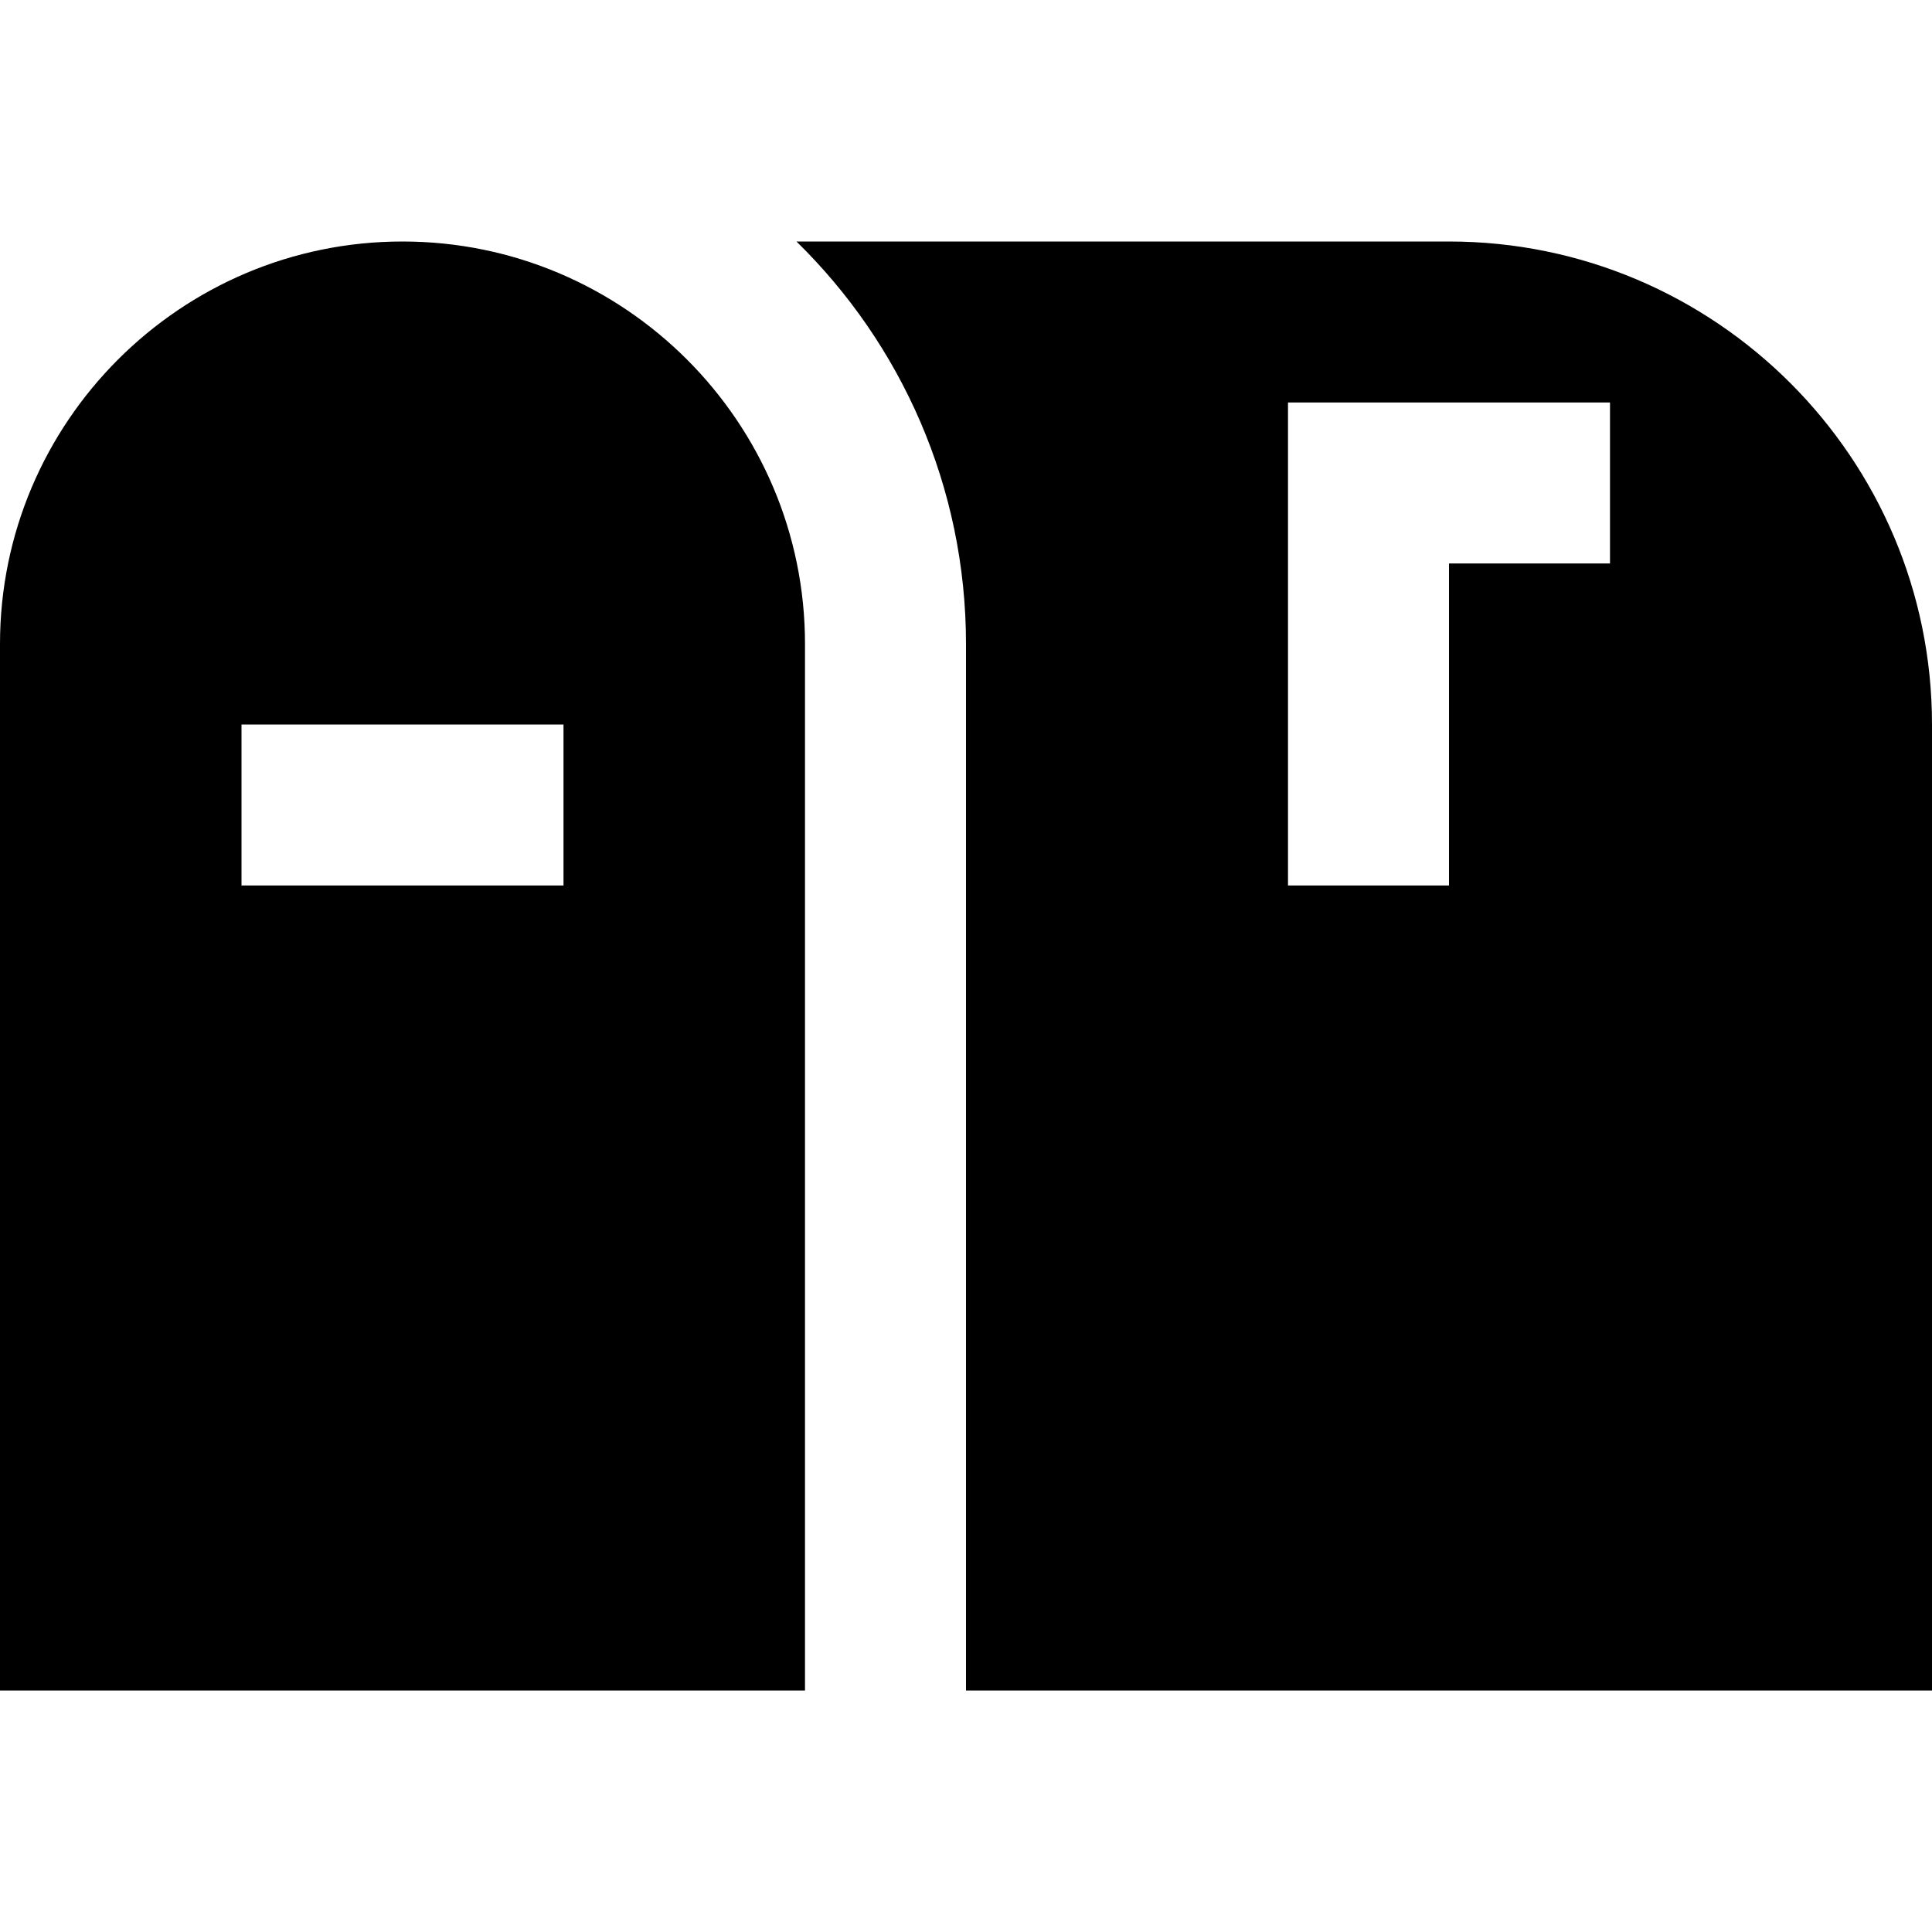 <?xml version="1.0" encoding="UTF-8"?>
<svg xmlns="http://www.w3.org/2000/svg" id="Layer_1" data-name="Layer 1" viewBox="0 0 24 24">
  <path d="m10,8c0-2.757-2.243-5-5-5S0,5.243,0,8v13h10v-13Zm-3,3H3v-2h4v2ZM18,3h-8.106c1.299,1.271,2.106,3.043,2.106,5v13h12v-12c0-3.309-2.691-6-6-6Zm2,2v2h-2s0,4,0,4h-2v-6h4Z"/>
</svg>
